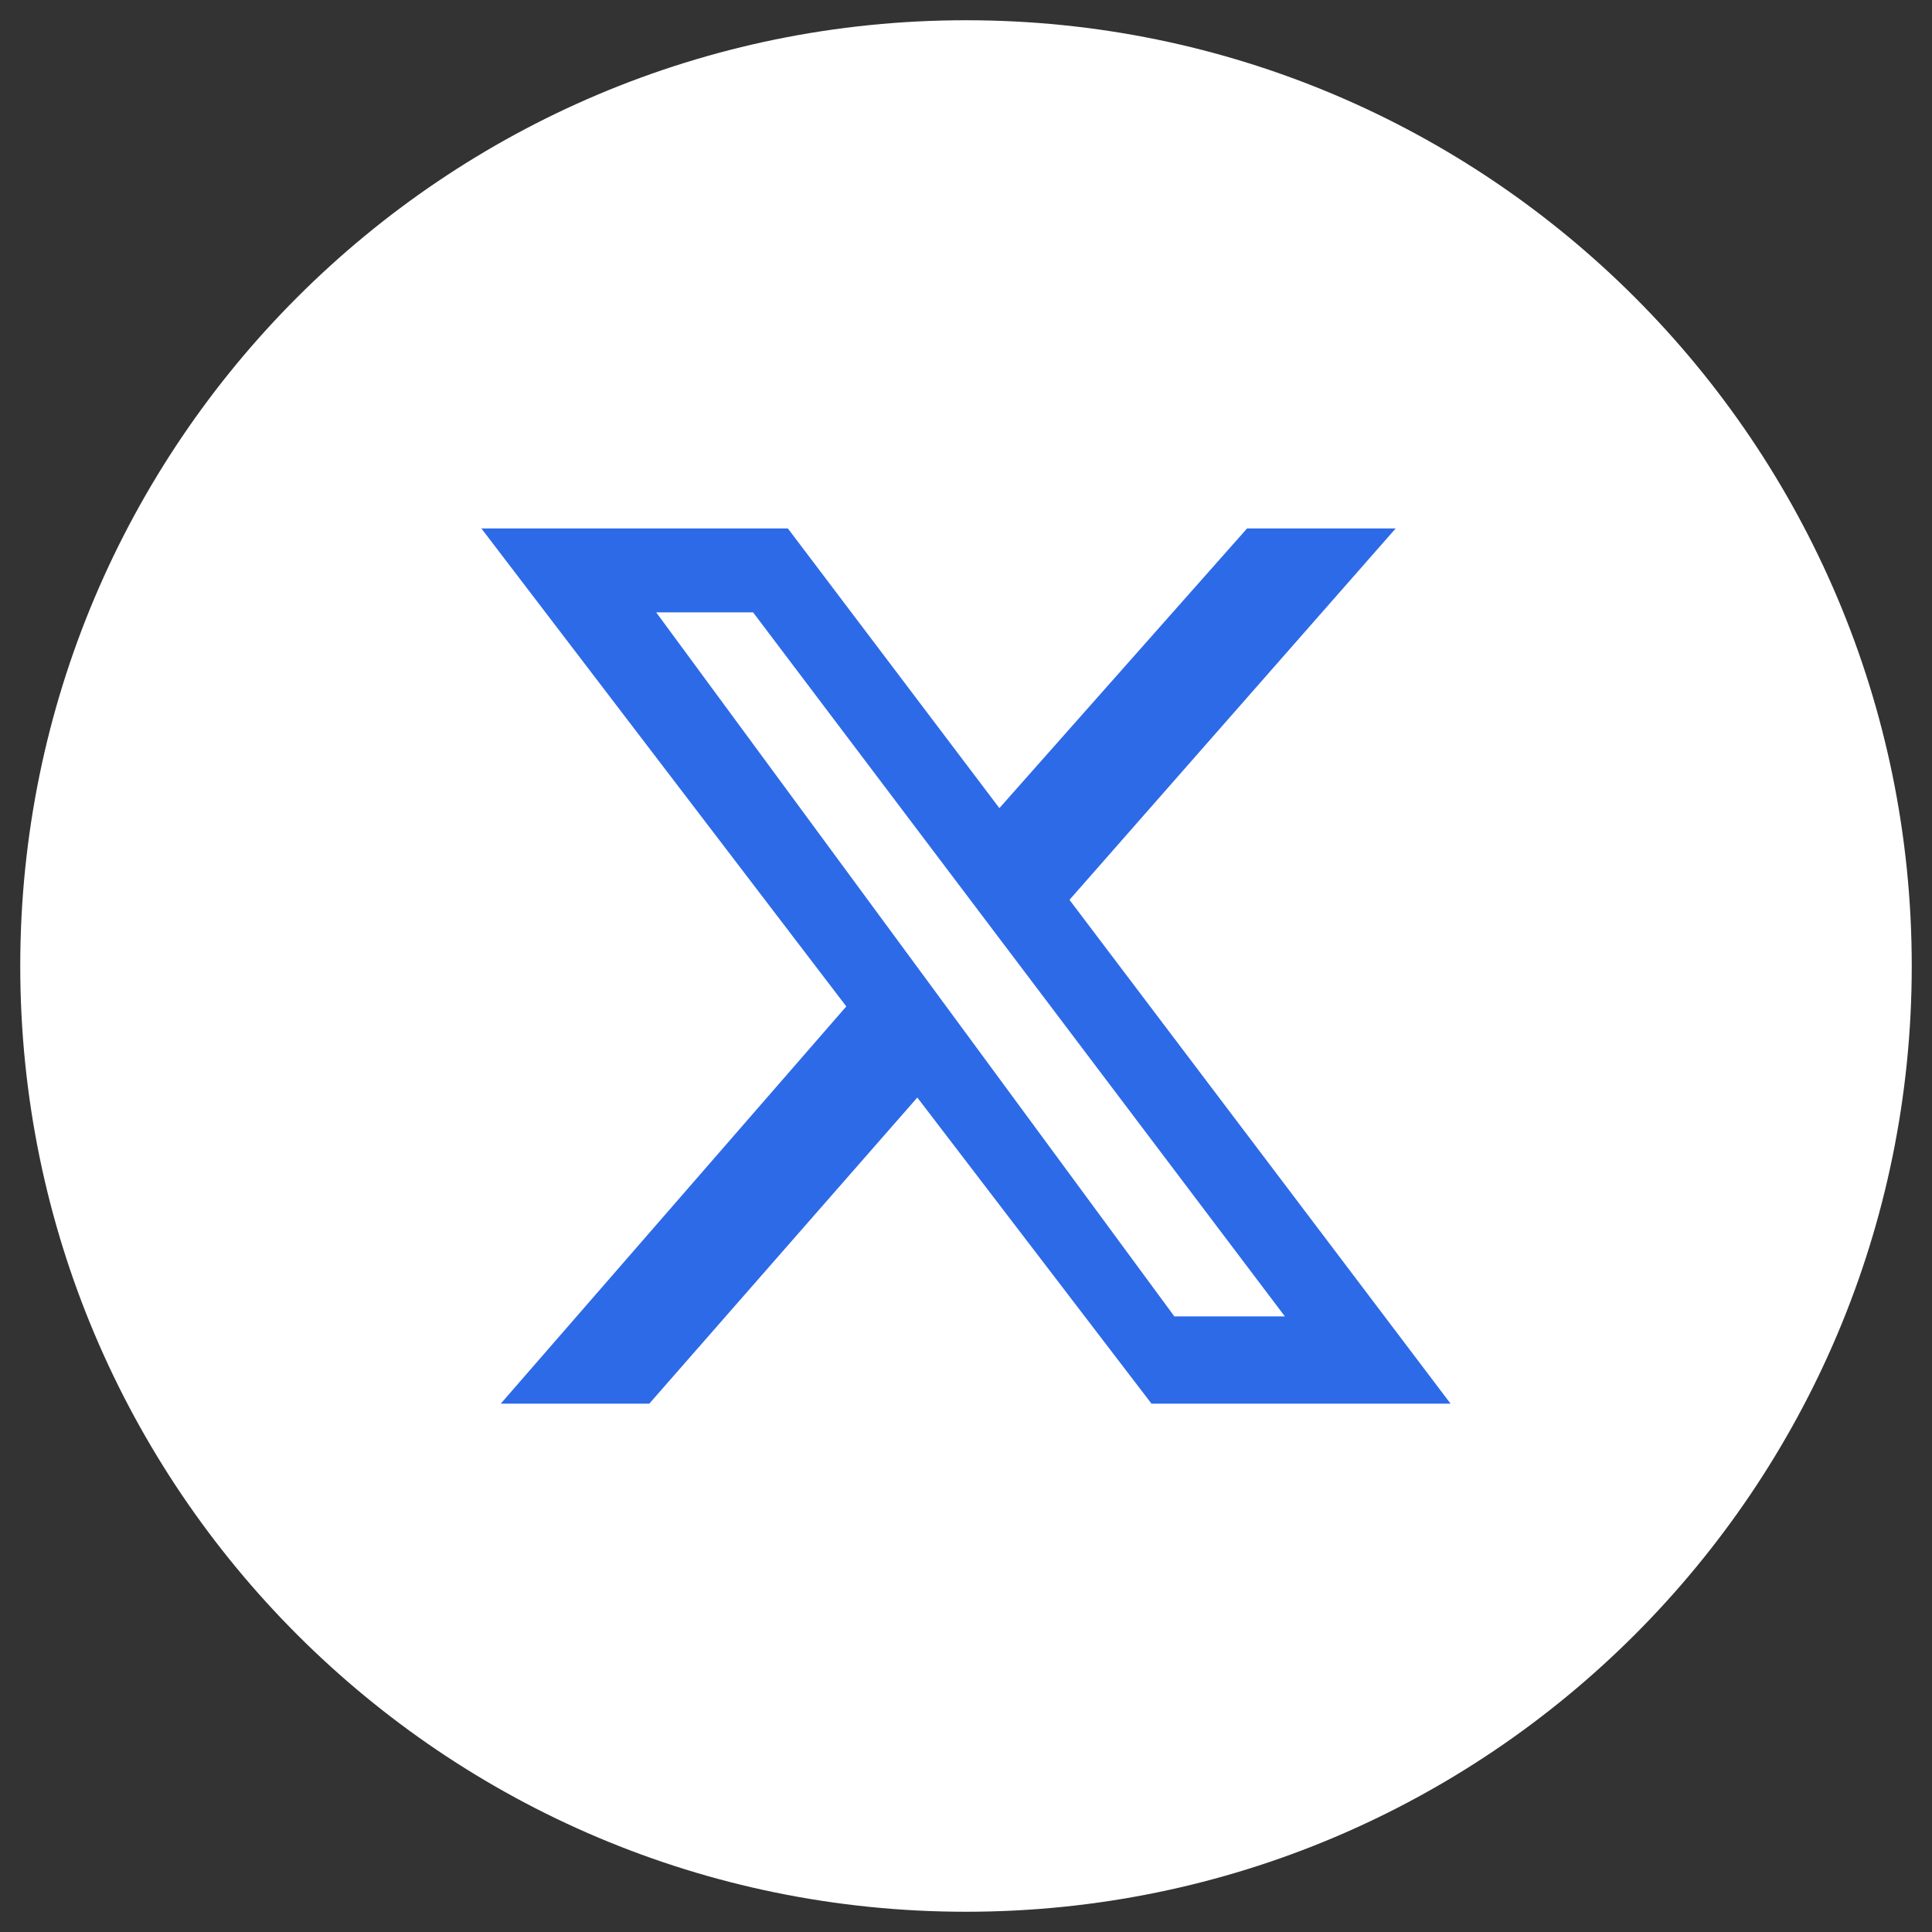 <svg width="512" height="512" viewBox="0 0 512 512" fill="none" xmlns="http://www.w3.org/2000/svg">
<rect x="0" y="0" width="512" height="512" fill="#333333" stroke="none"/>
<path d="M256 506.634C394.421 506.634 506.634 394.421 506.634 255.999C506.634 117.578 394.421 5.365 256 5.365C117.578 5.365 5.366 117.578 5.366 255.999C5.366 394.421 117.578 506.634 256 506.634Z" fill="white"/>
<path d="M330.506 140.043H369.869L283.423 238.47L384.41 371.979H305.152L243.098 290.858L172.073 371.979H132.71L224.277 266.712L127.57 140.043H208.794L264.847 214.16L330.486 140.043H330.506ZM311.214 348.857H340.5L199.578 162.284H173.896L311.214 348.857Z" fill="#2D6AE8"/>
</svg>
